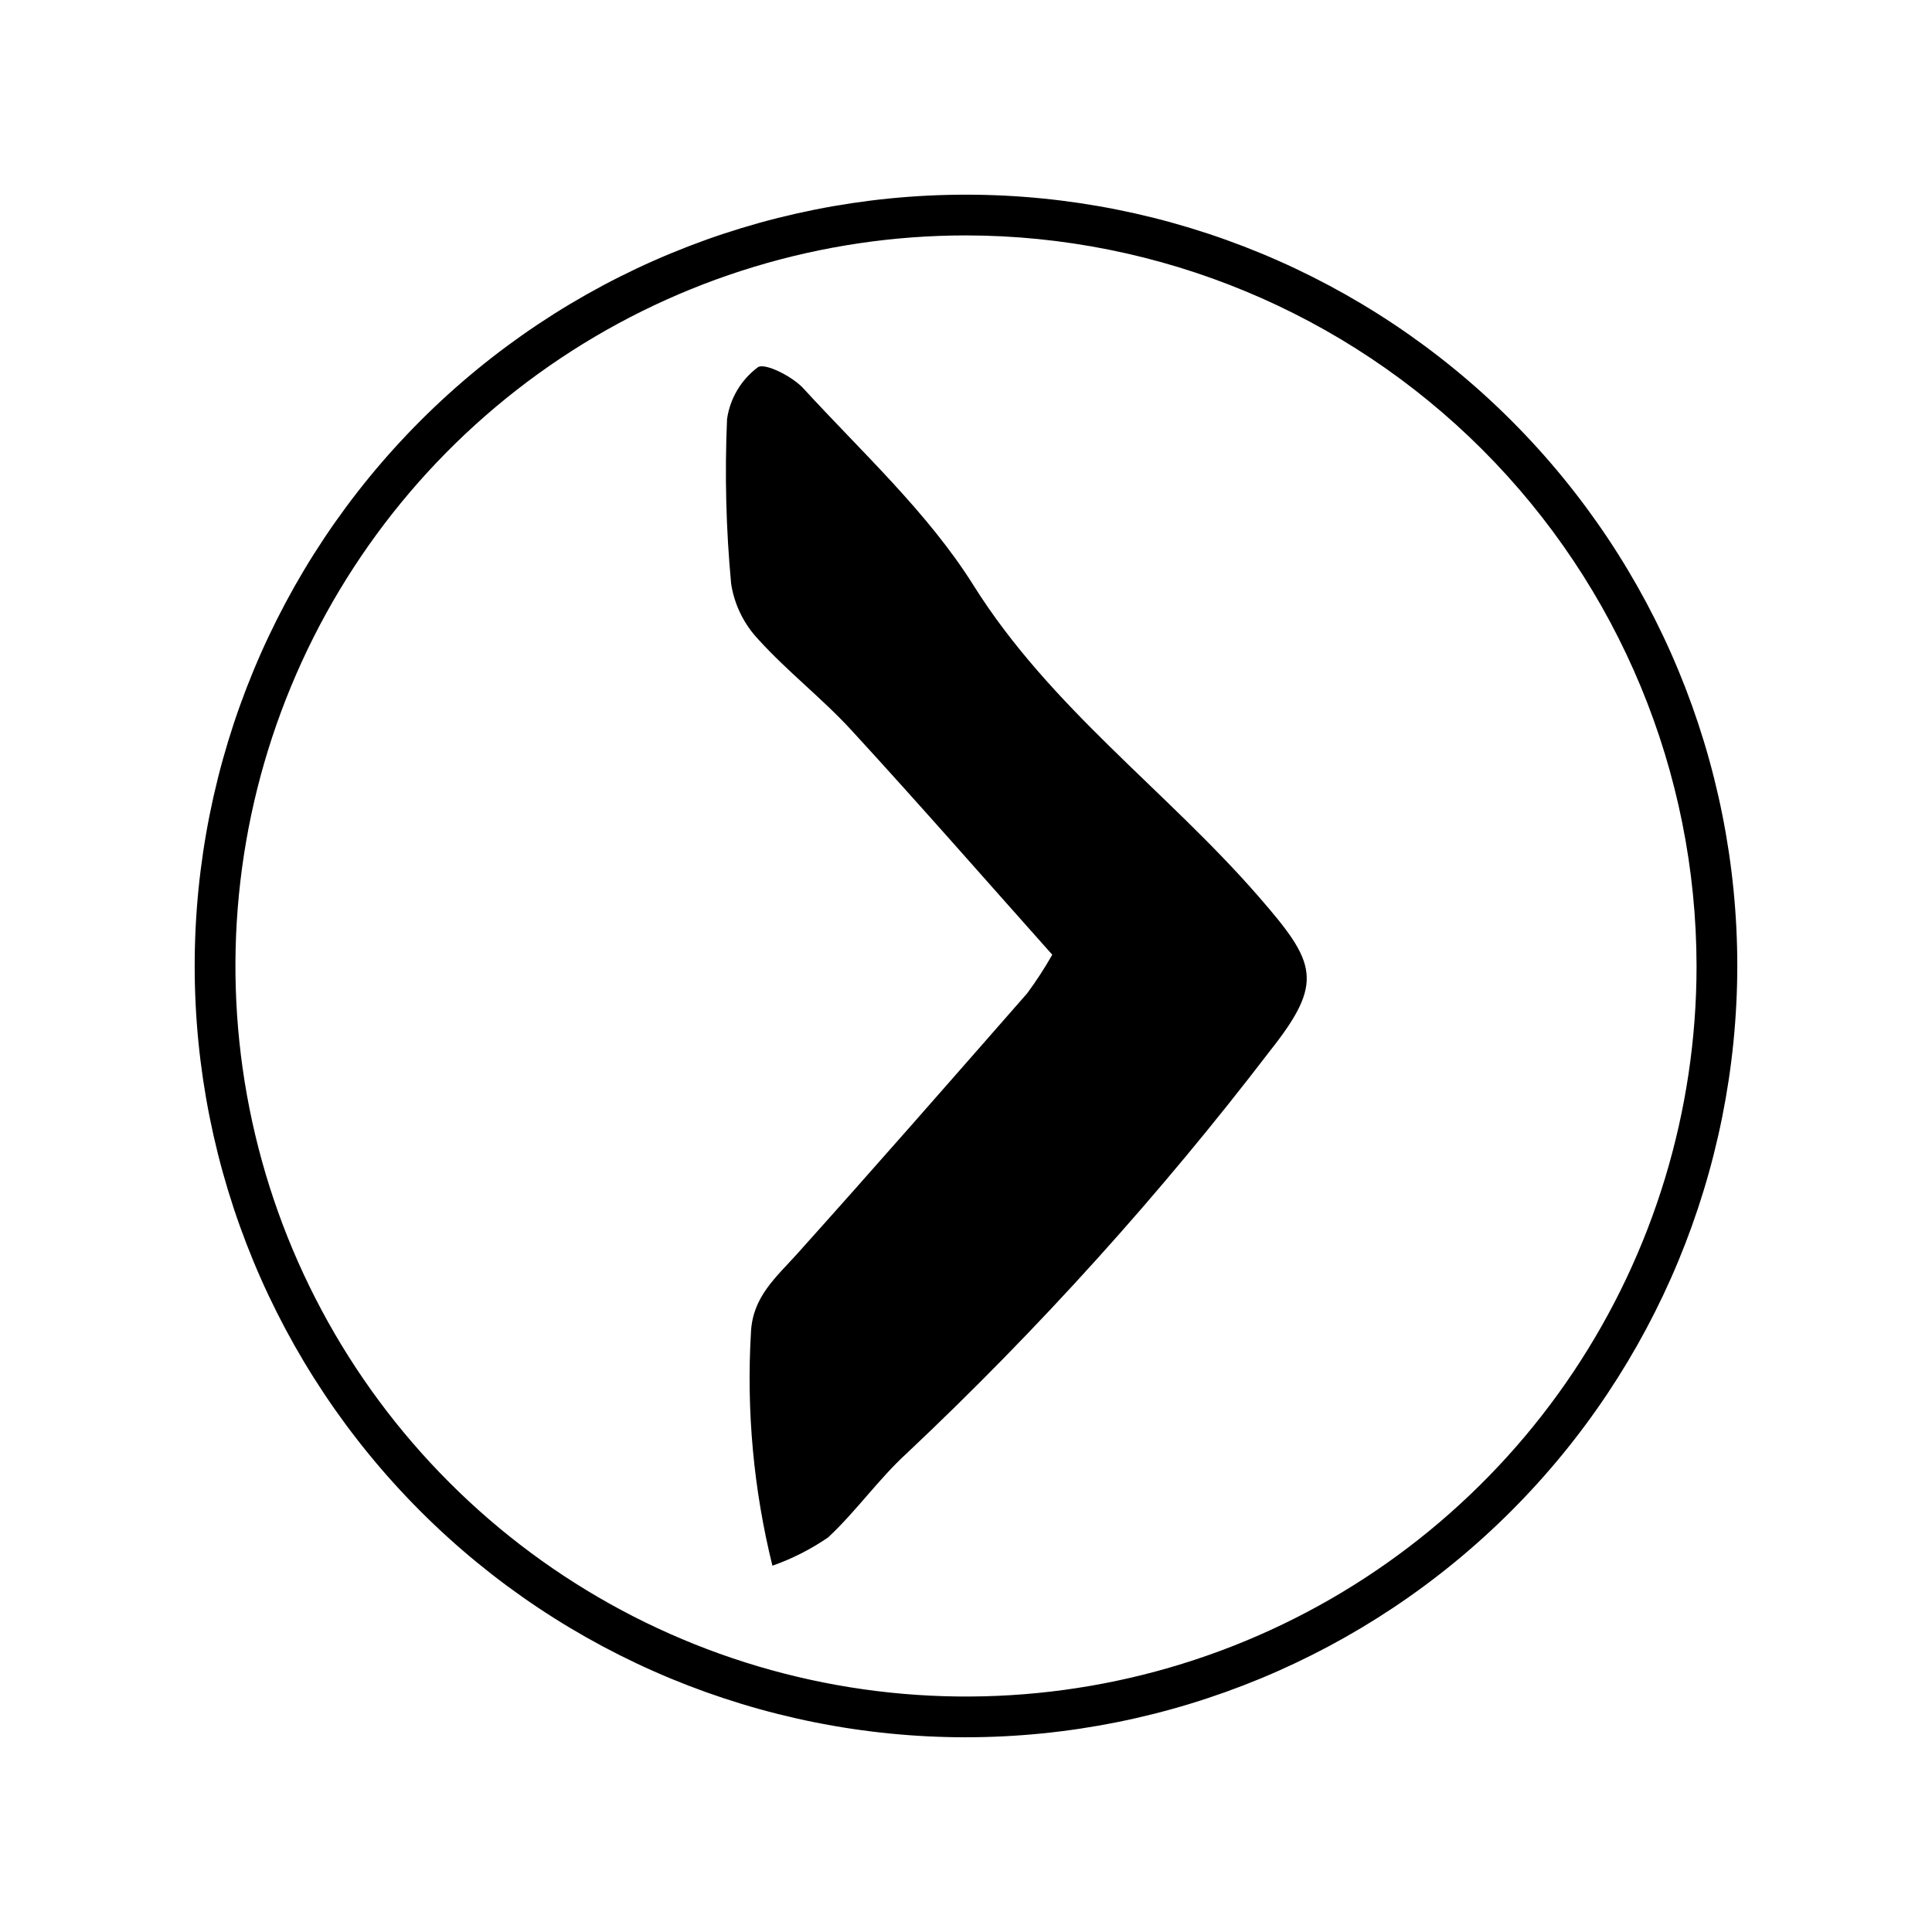 <?xml version="1.0" encoding="UTF-8"?>
<!-- The Best Svg Icon site in the world: iconSvg.co, Visit us! https://iconsvg.co -->
<svg fill="#000000" width="800px" height="800px" version="1.1" viewBox="144 144 512 512" xmlns="http://www.w3.org/2000/svg">
 <g>
  <path d="m477.52 381.57c-24.457-28.109-55.23-50.082-75.535-82.453-12.082-19.266-29.535-35.223-45.09-52.199-2.918-3.184-10.297-6.891-12.082-5.57-4.422 3.309-7.348 8.238-8.137 13.703-0.637 14.562-0.273 29.156 1.086 43.672 0.855 5.523 3.371 10.66 7.207 14.727 7.691 8.496 16.902 15.609 24.66 24.055 18.031 19.625 35.574 39.703 53.234 59.508v-0.004c-2.008 3.535-4.227 6.949-6.641 10.219-20.234 23.098-40.457 46.211-60.973 69.059-5.57 6.203-11.824 11.371-12.238 20.84v-0.004c-1.223 20.77 0.695 41.605 5.688 61.805 5.223-1.84 10.18-4.356 14.746-7.484 7.465-6.945 13.418-15.523 20.945-22.387 34.898-32.879 67.07-68.527 96.207-106.61 14.465-18.27 12.203-23.316-3.078-40.879z"/>
  <path d="m400 604.4c-54.211 0-106.2-21.535-144.54-59.871-38.332-38.332-59.867-90.32-59.867-144.53s21.535-106.2 59.867-144.54c38.332-38.332 90.324-59.867 144.54-59.867s106.2 21.535 144.53 59.867c38.336 38.332 59.871 90.324 59.871 144.54-0.062 54.191-21.617 106.14-59.938 144.46-38.32 38.32-90.273 59.875-144.46 59.938zm0-398.01v-0.004c-38.293 0-75.727 11.355-107.56 32.629-31.84 21.273-56.656 51.512-71.309 86.887-14.652 35.379-18.488 74.309-11.02 111.86 7.473 37.555 25.91 72.055 52.988 99.129 27.078 27.078 61.574 45.516 99.129 52.988 37.559 7.469 76.484 3.637 111.86-11.02 35.375-14.652 65.613-39.469 86.887-71.305 21.273-31.84 32.629-69.273 32.629-107.56-0.059-51.332-20.473-100.54-56.77-136.84-36.297-36.293-85.508-56.711-136.84-56.77z"/>
 </g>
</svg>